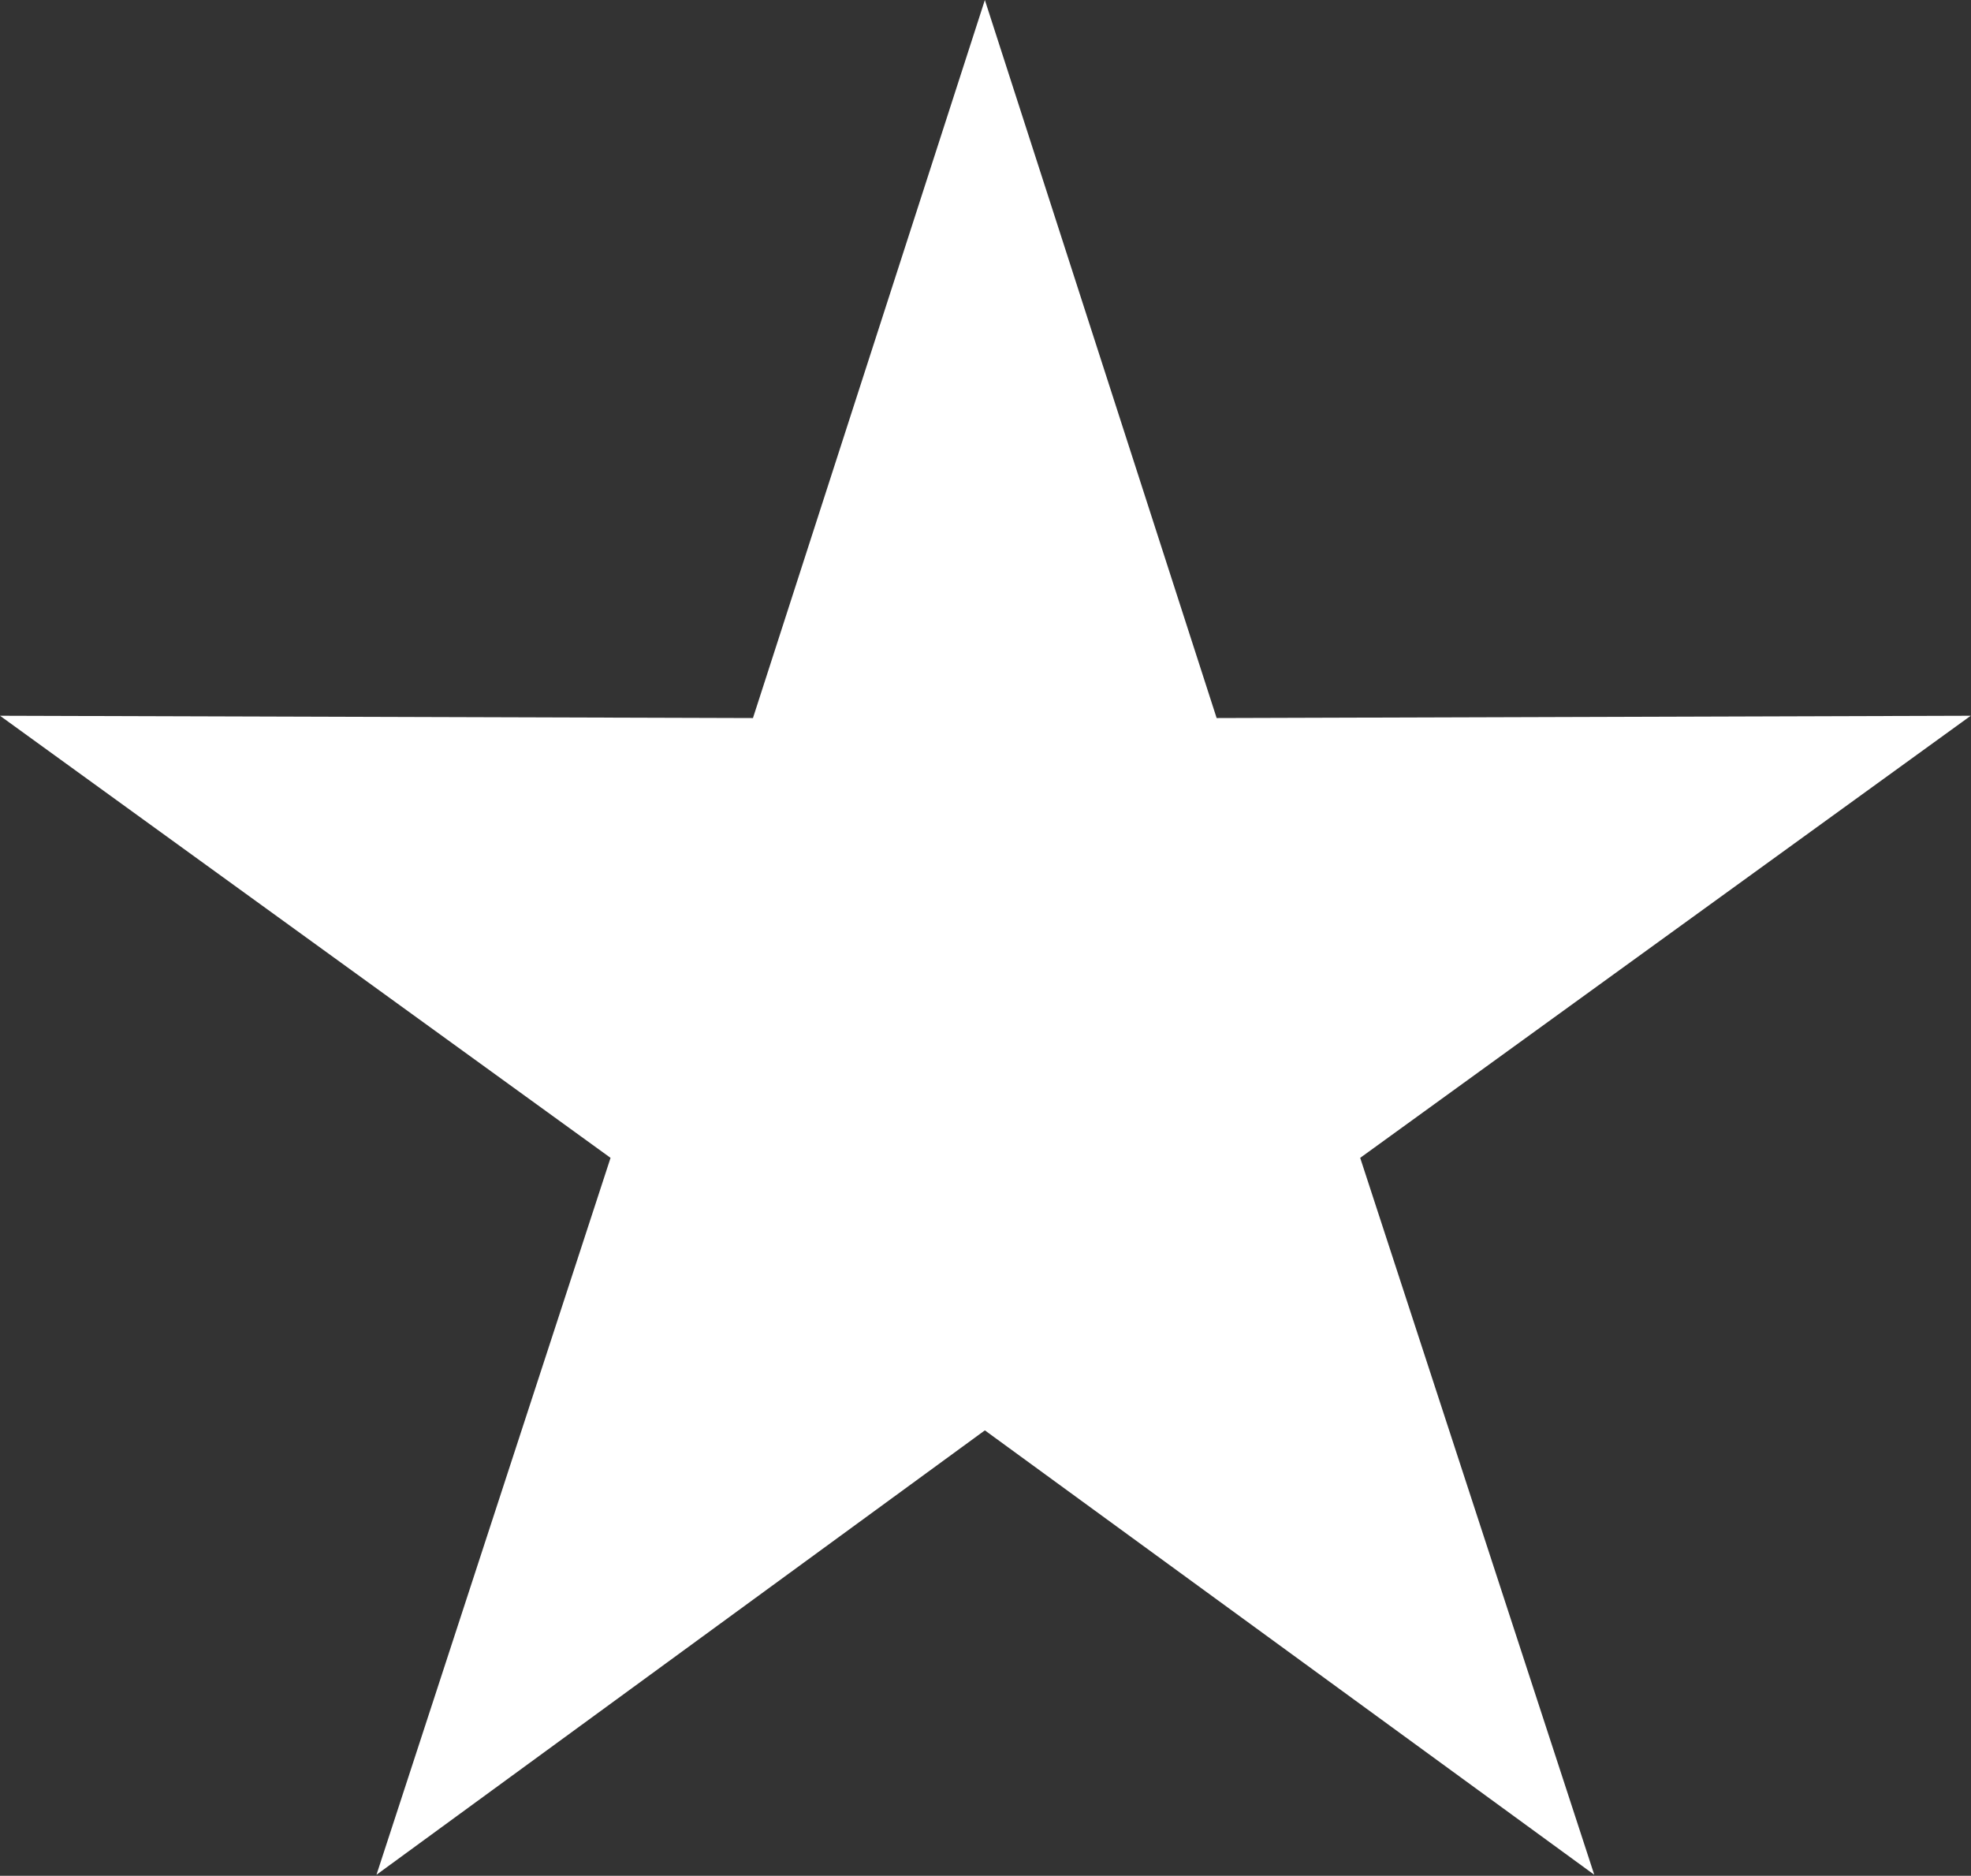 <svg version="1.2" xmlns="http://www.w3.org/2000/svg" viewBox="0 0 1546 1471" width="1546" height="1471">
	<rect x="0" y="0" width="1546" height="1471" fill="#333333" stroke="none"/>
	<title>SCANA</title>
	<defs>
		<clipPath clipPathUnits="userSpaceOnUse" id="cp1">
			<path d="m1545.7 0v4721.13h-13731.12v-4721.13z"/>
		</clipPath>
	</defs>
	<style>
		.s0 { fill: #ffffff } 
	</style>
	<g id="Clip-Path: Clip-Path: Clip-Path: Group_69" clip-path="url(#cp1)">
		<g id="Clip-Path: Clip-Path: Group_69">
			<g id="Clip-Path: Group_69">
				<g id="Group_69">
					<g id="Group_68">
						<path id="Path_1388" fill-rule="evenodd" class="s0" d="m1545.8 561.3l-591.5 1.8-181.8-563.1-181.9 563.1-590.6-1.8 478.9 346.7-183.6 562.2 477.2-348.5 478 348.5-183.6-562.2z"/>
					</g>
				</g>
			</g>
		</g>
	</g>
</svg>